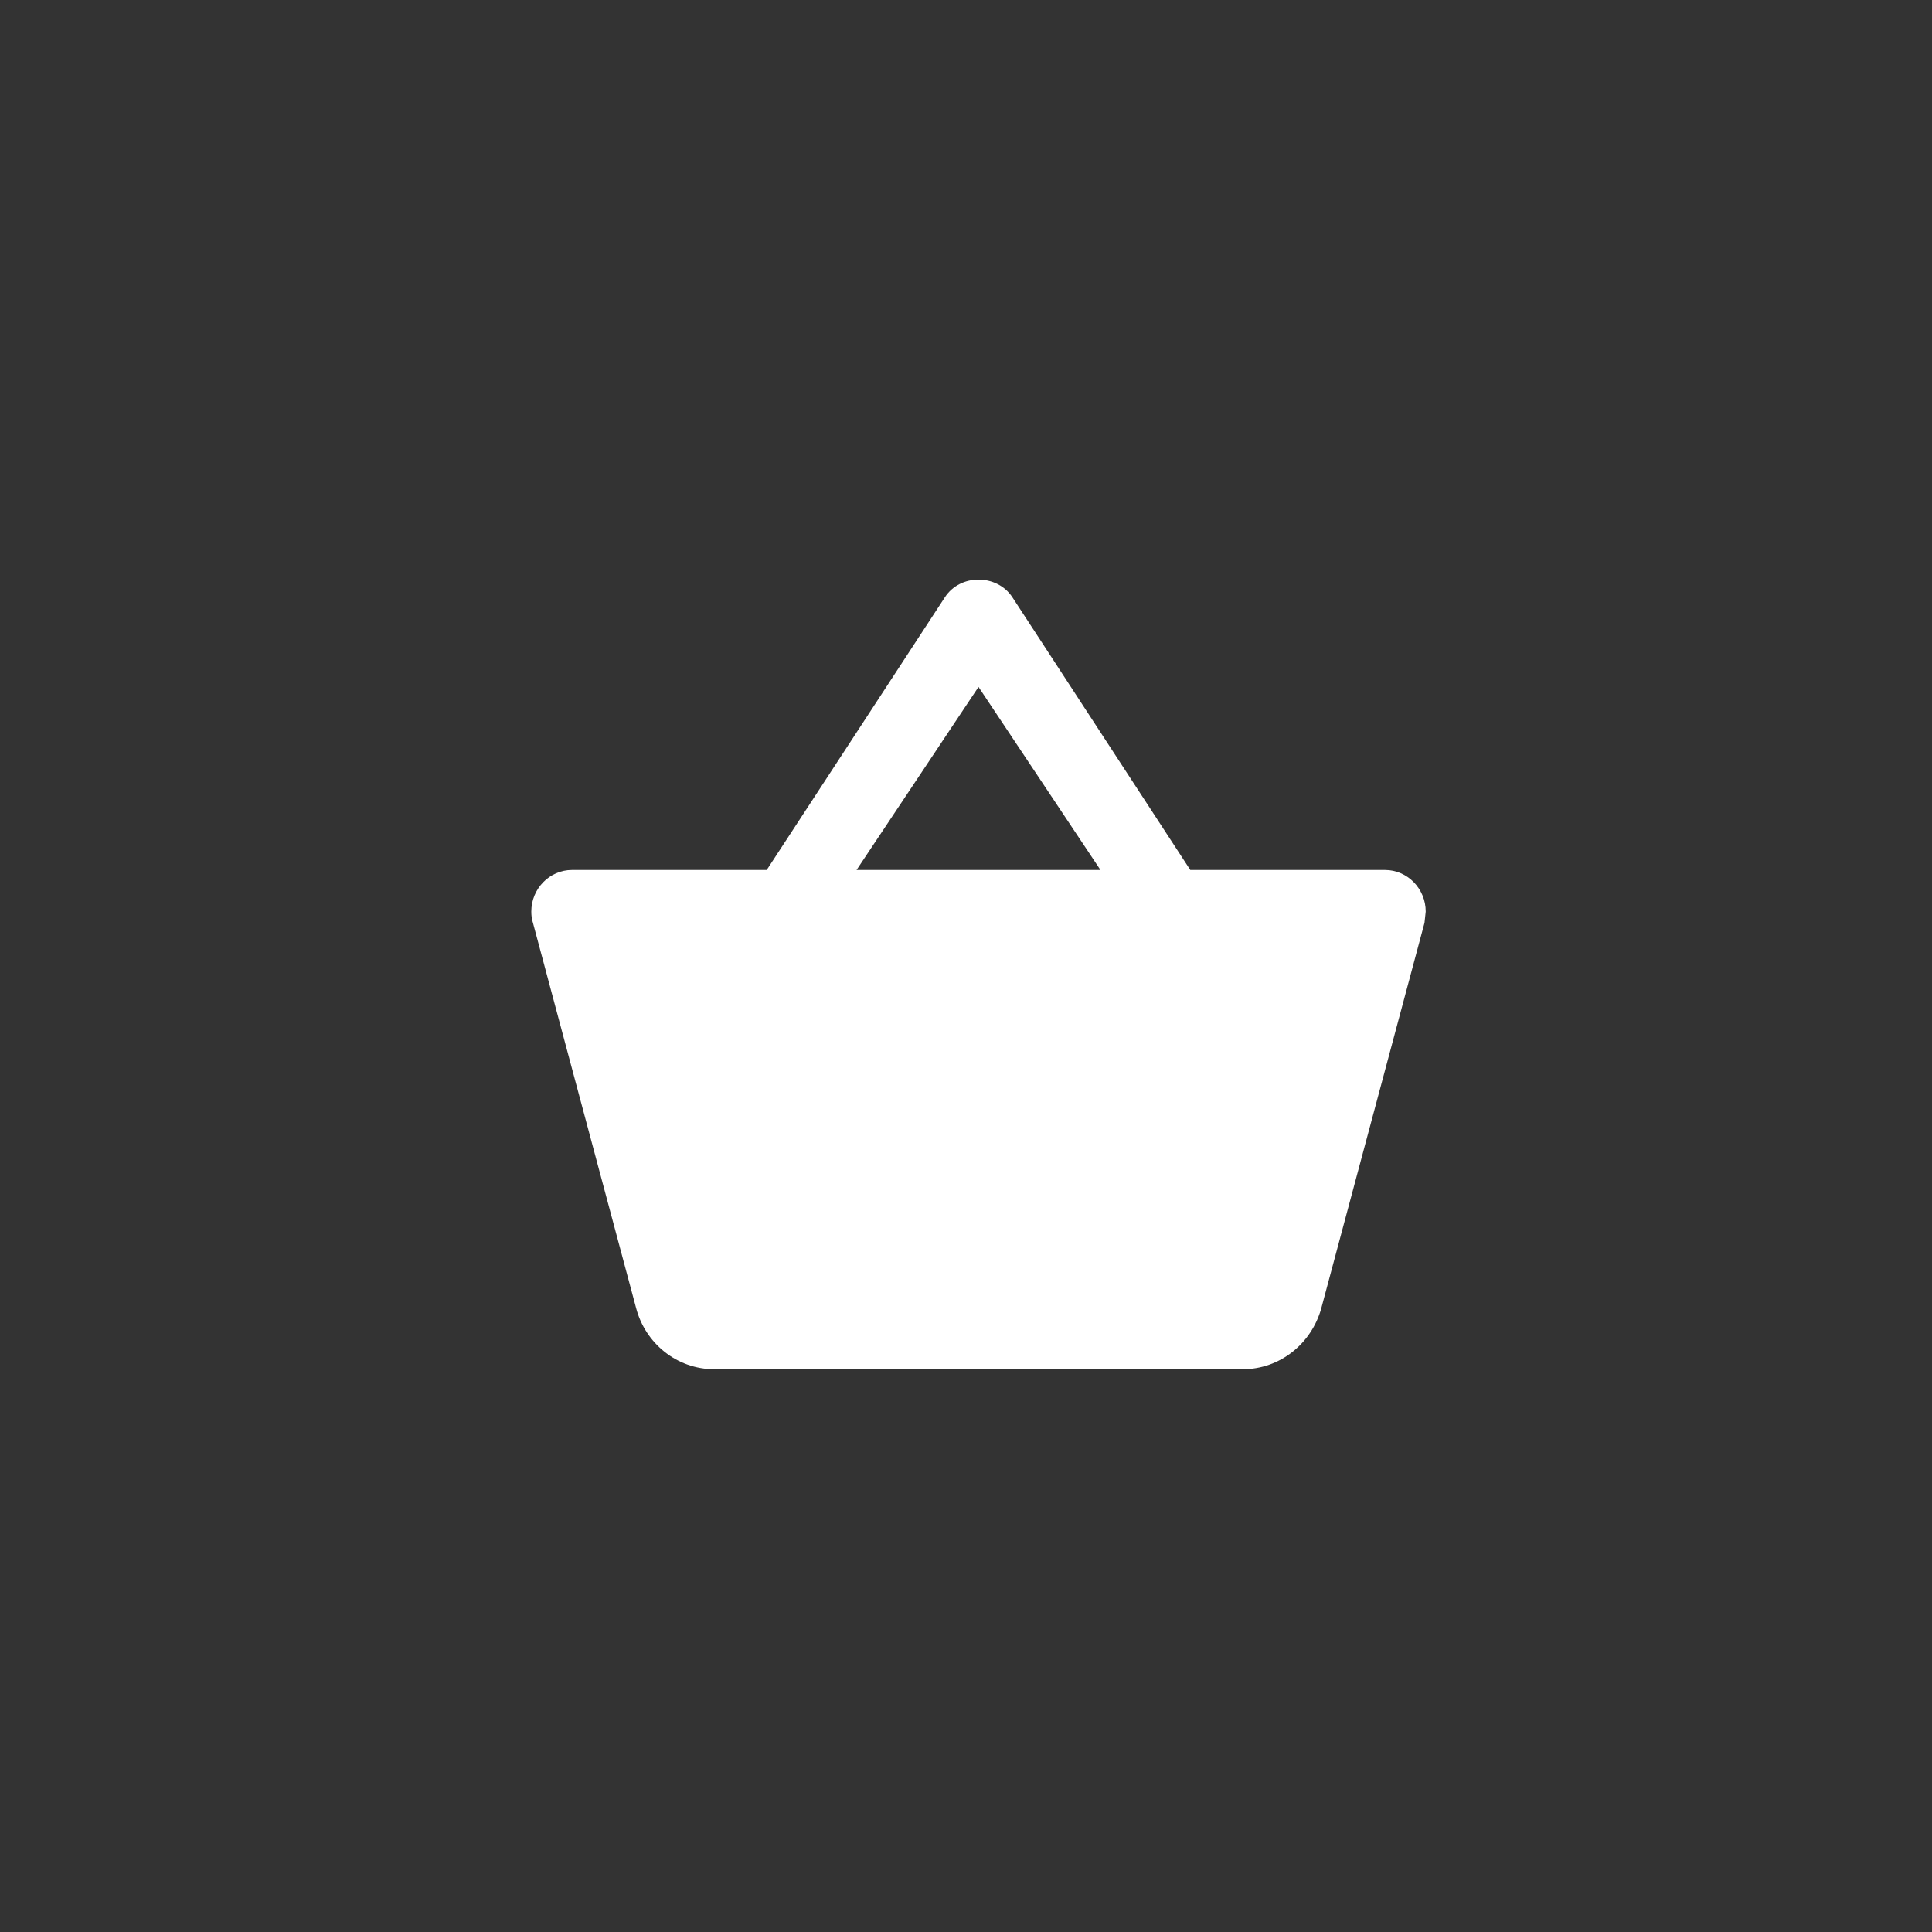 <?xml version="1.0" encoding="UTF-8"?> <svg xmlns="http://www.w3.org/2000/svg" width="40" height="40" viewBox="0 0 40 40" fill="none"><rect x="0" y="0" width="40" height="40" fill="#333333" stroke="none"/><path d="M24.644 18.012L20.958 12.362C20.798 12.121 20.528 12 20.259 12C19.99 12 19.72 12.121 19.56 12.37L15.874 18.012H11.842C11.379 18.012 11 18.399 11 18.873C11 18.951 11.008 19.028 11.034 19.106L13.172 27.09C13.365 27.814 14.013 28.348 14.788 28.348H25.73C26.505 28.348 27.153 27.814 27.355 27.09L29.493 19.106L29.518 18.873C29.518 18.399 29.139 18.012 28.676 18.012H24.644ZM17.734 18.012L20.259 14.222L22.784 18.012H17.734Z" fill="white"></path></svg> 